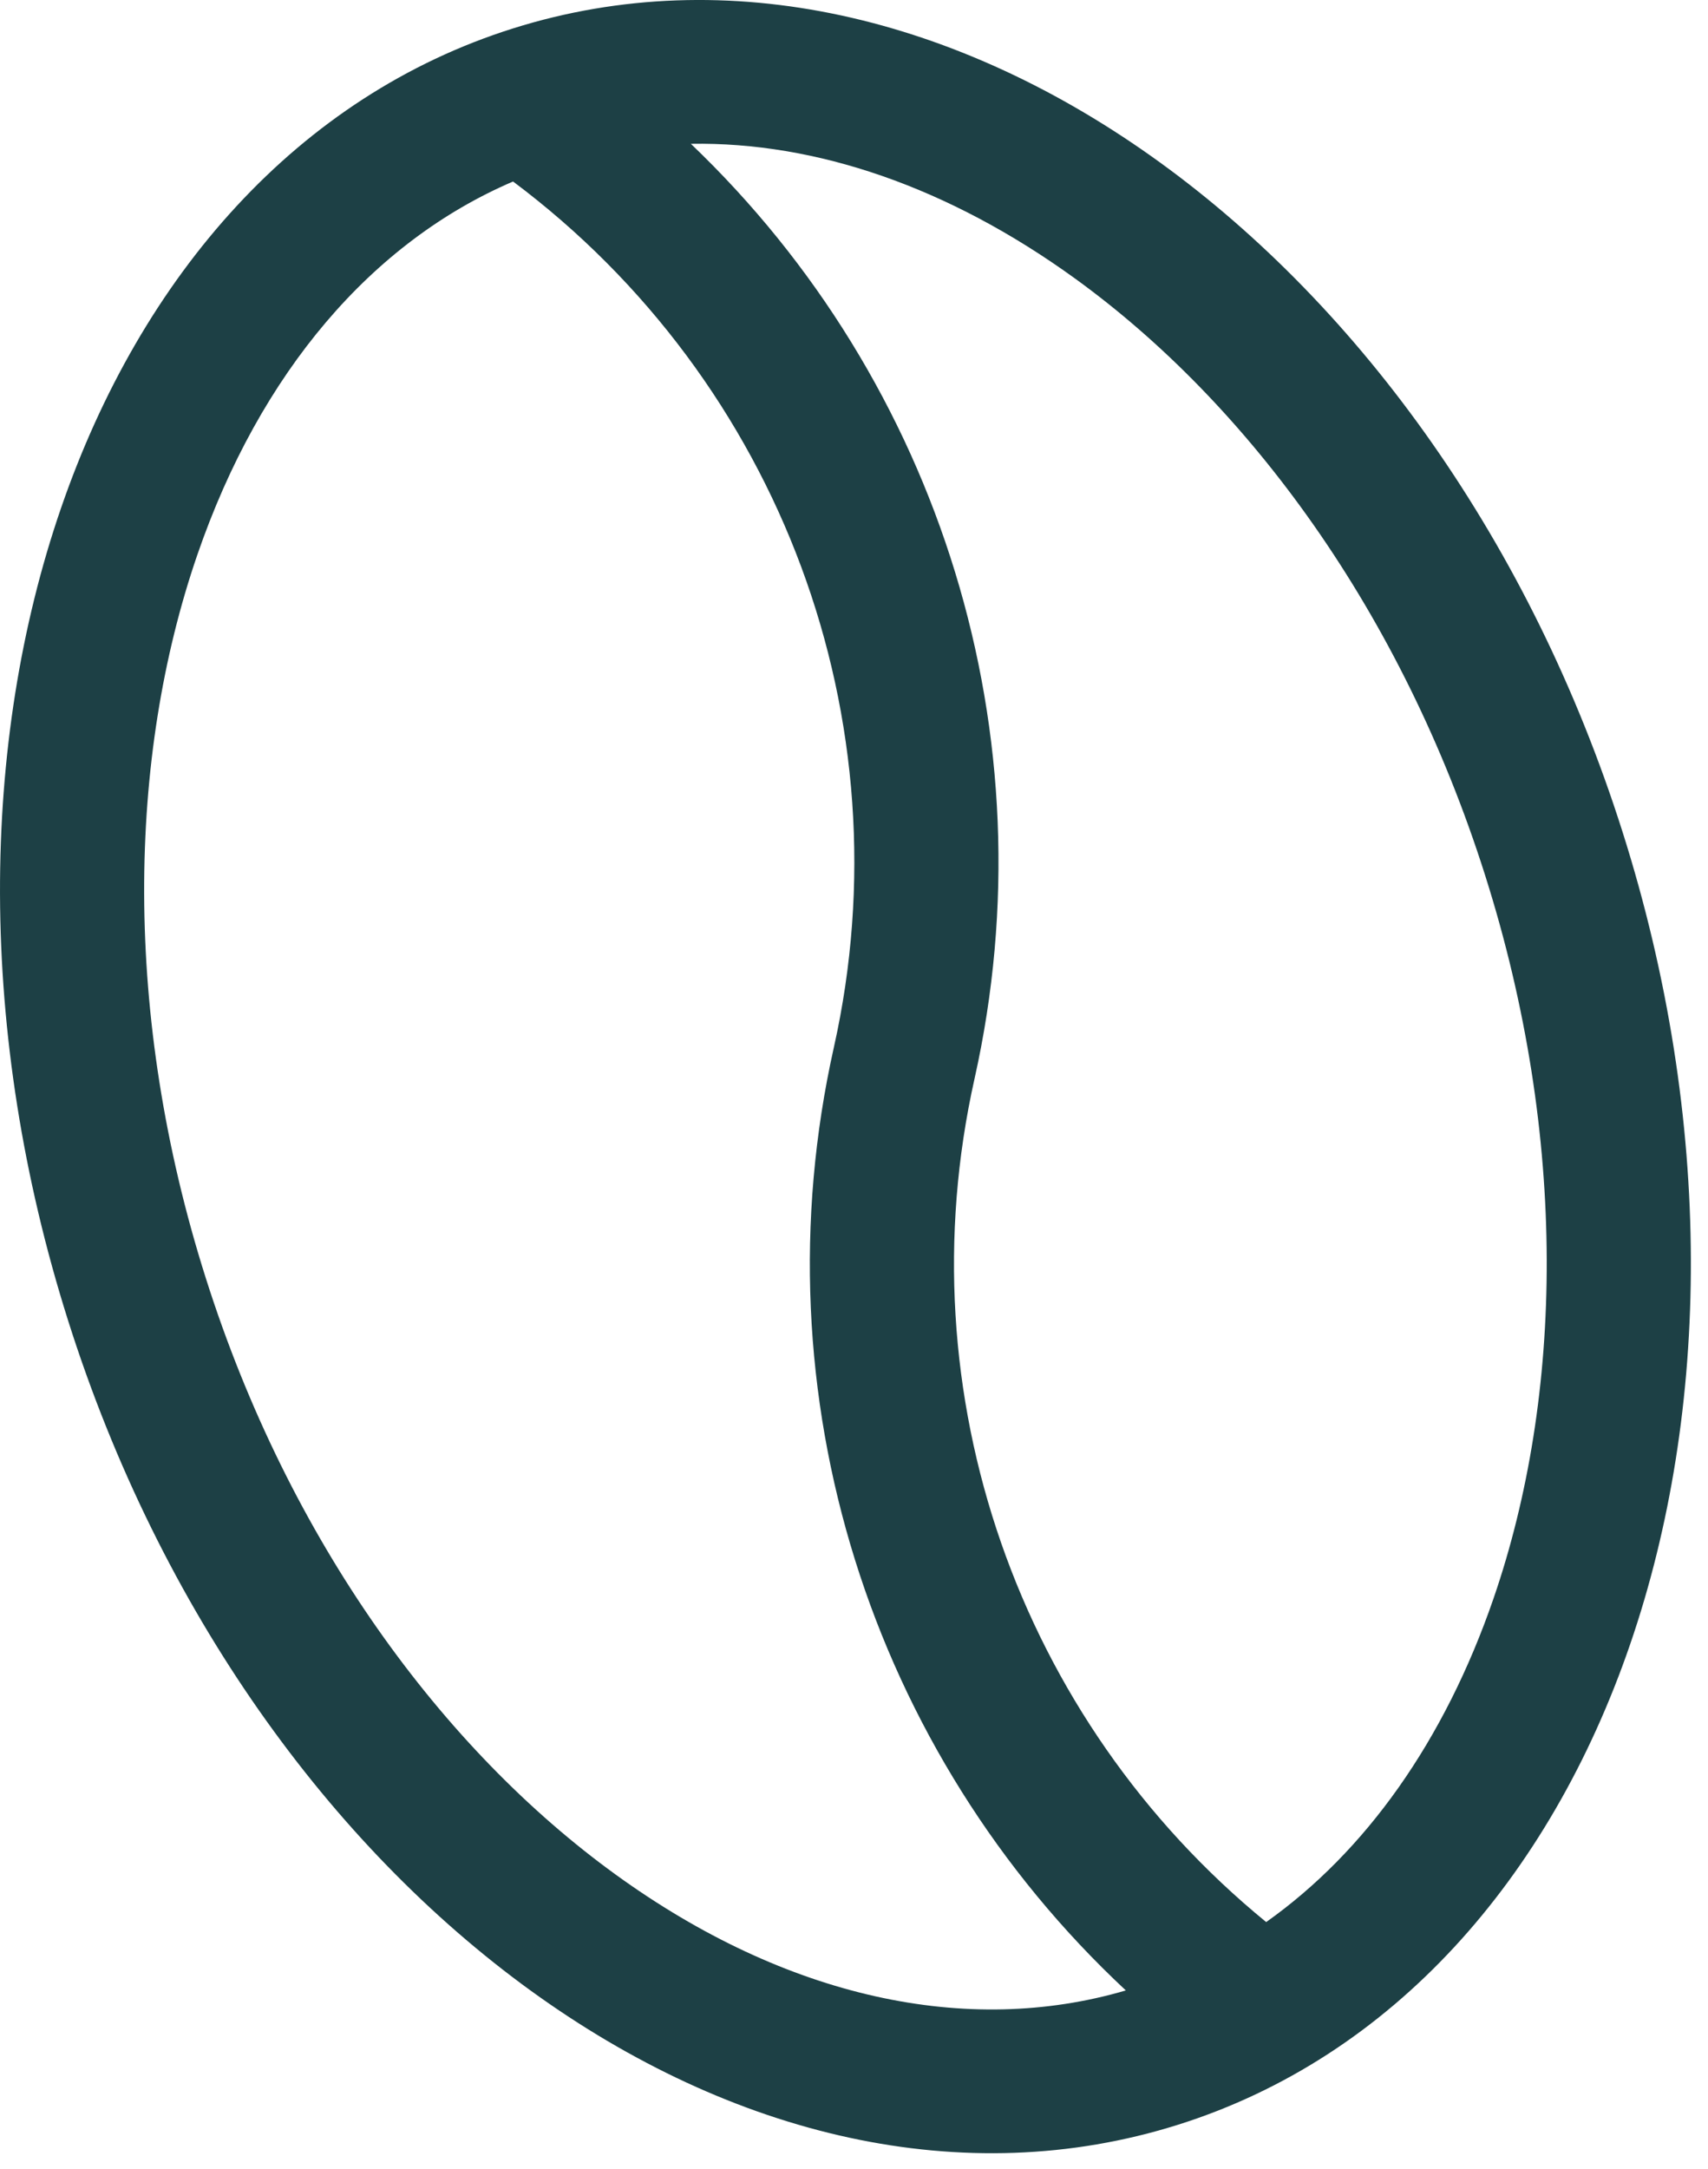 <svg width="52" height="66" viewBox="0 0 52 66" fill="none" xmlns="http://www.w3.org/2000/svg">
<path fill-rule="evenodd" clip-rule="evenodd" d="M35.861 64.653C22.794 68.766 7.67 57.821 2.081 40.207C-3.509 22.592 2.552 4.979 15.618 0.865C28.685 -3.248 43.808 7.697 49.398 25.312C54.988 42.926 48.927 60.54 35.861 64.653ZM34.276 60.565C29.445 61.983 23.933 60.795 18.747 57.042C13.467 53.221 8.806 46.897 6.265 38.889C3.724 30.883 3.89 23.039 6.005 16.89C7.927 11.305 11.343 7.355 15.62 5.523C23.764 11.614 27.615 21.915 25.386 31.874L29.669 32.826C32.007 22.384 28.625 11.62 21.033 4.376C24.837 4.312 28.874 5.685 32.732 8.477C38.011 12.297 42.673 18.622 45.213 26.629C47.755 34.636 47.589 42.48 45.474 48.628C43.974 52.986 41.566 56.348 38.549 58.485C31.013 52.326 27.522 42.417 29.669 32.826L25.386 31.874C23.022 42.433 26.504 53.32 34.276 60.565Z" fill="#1D4045"/>
</svg>
